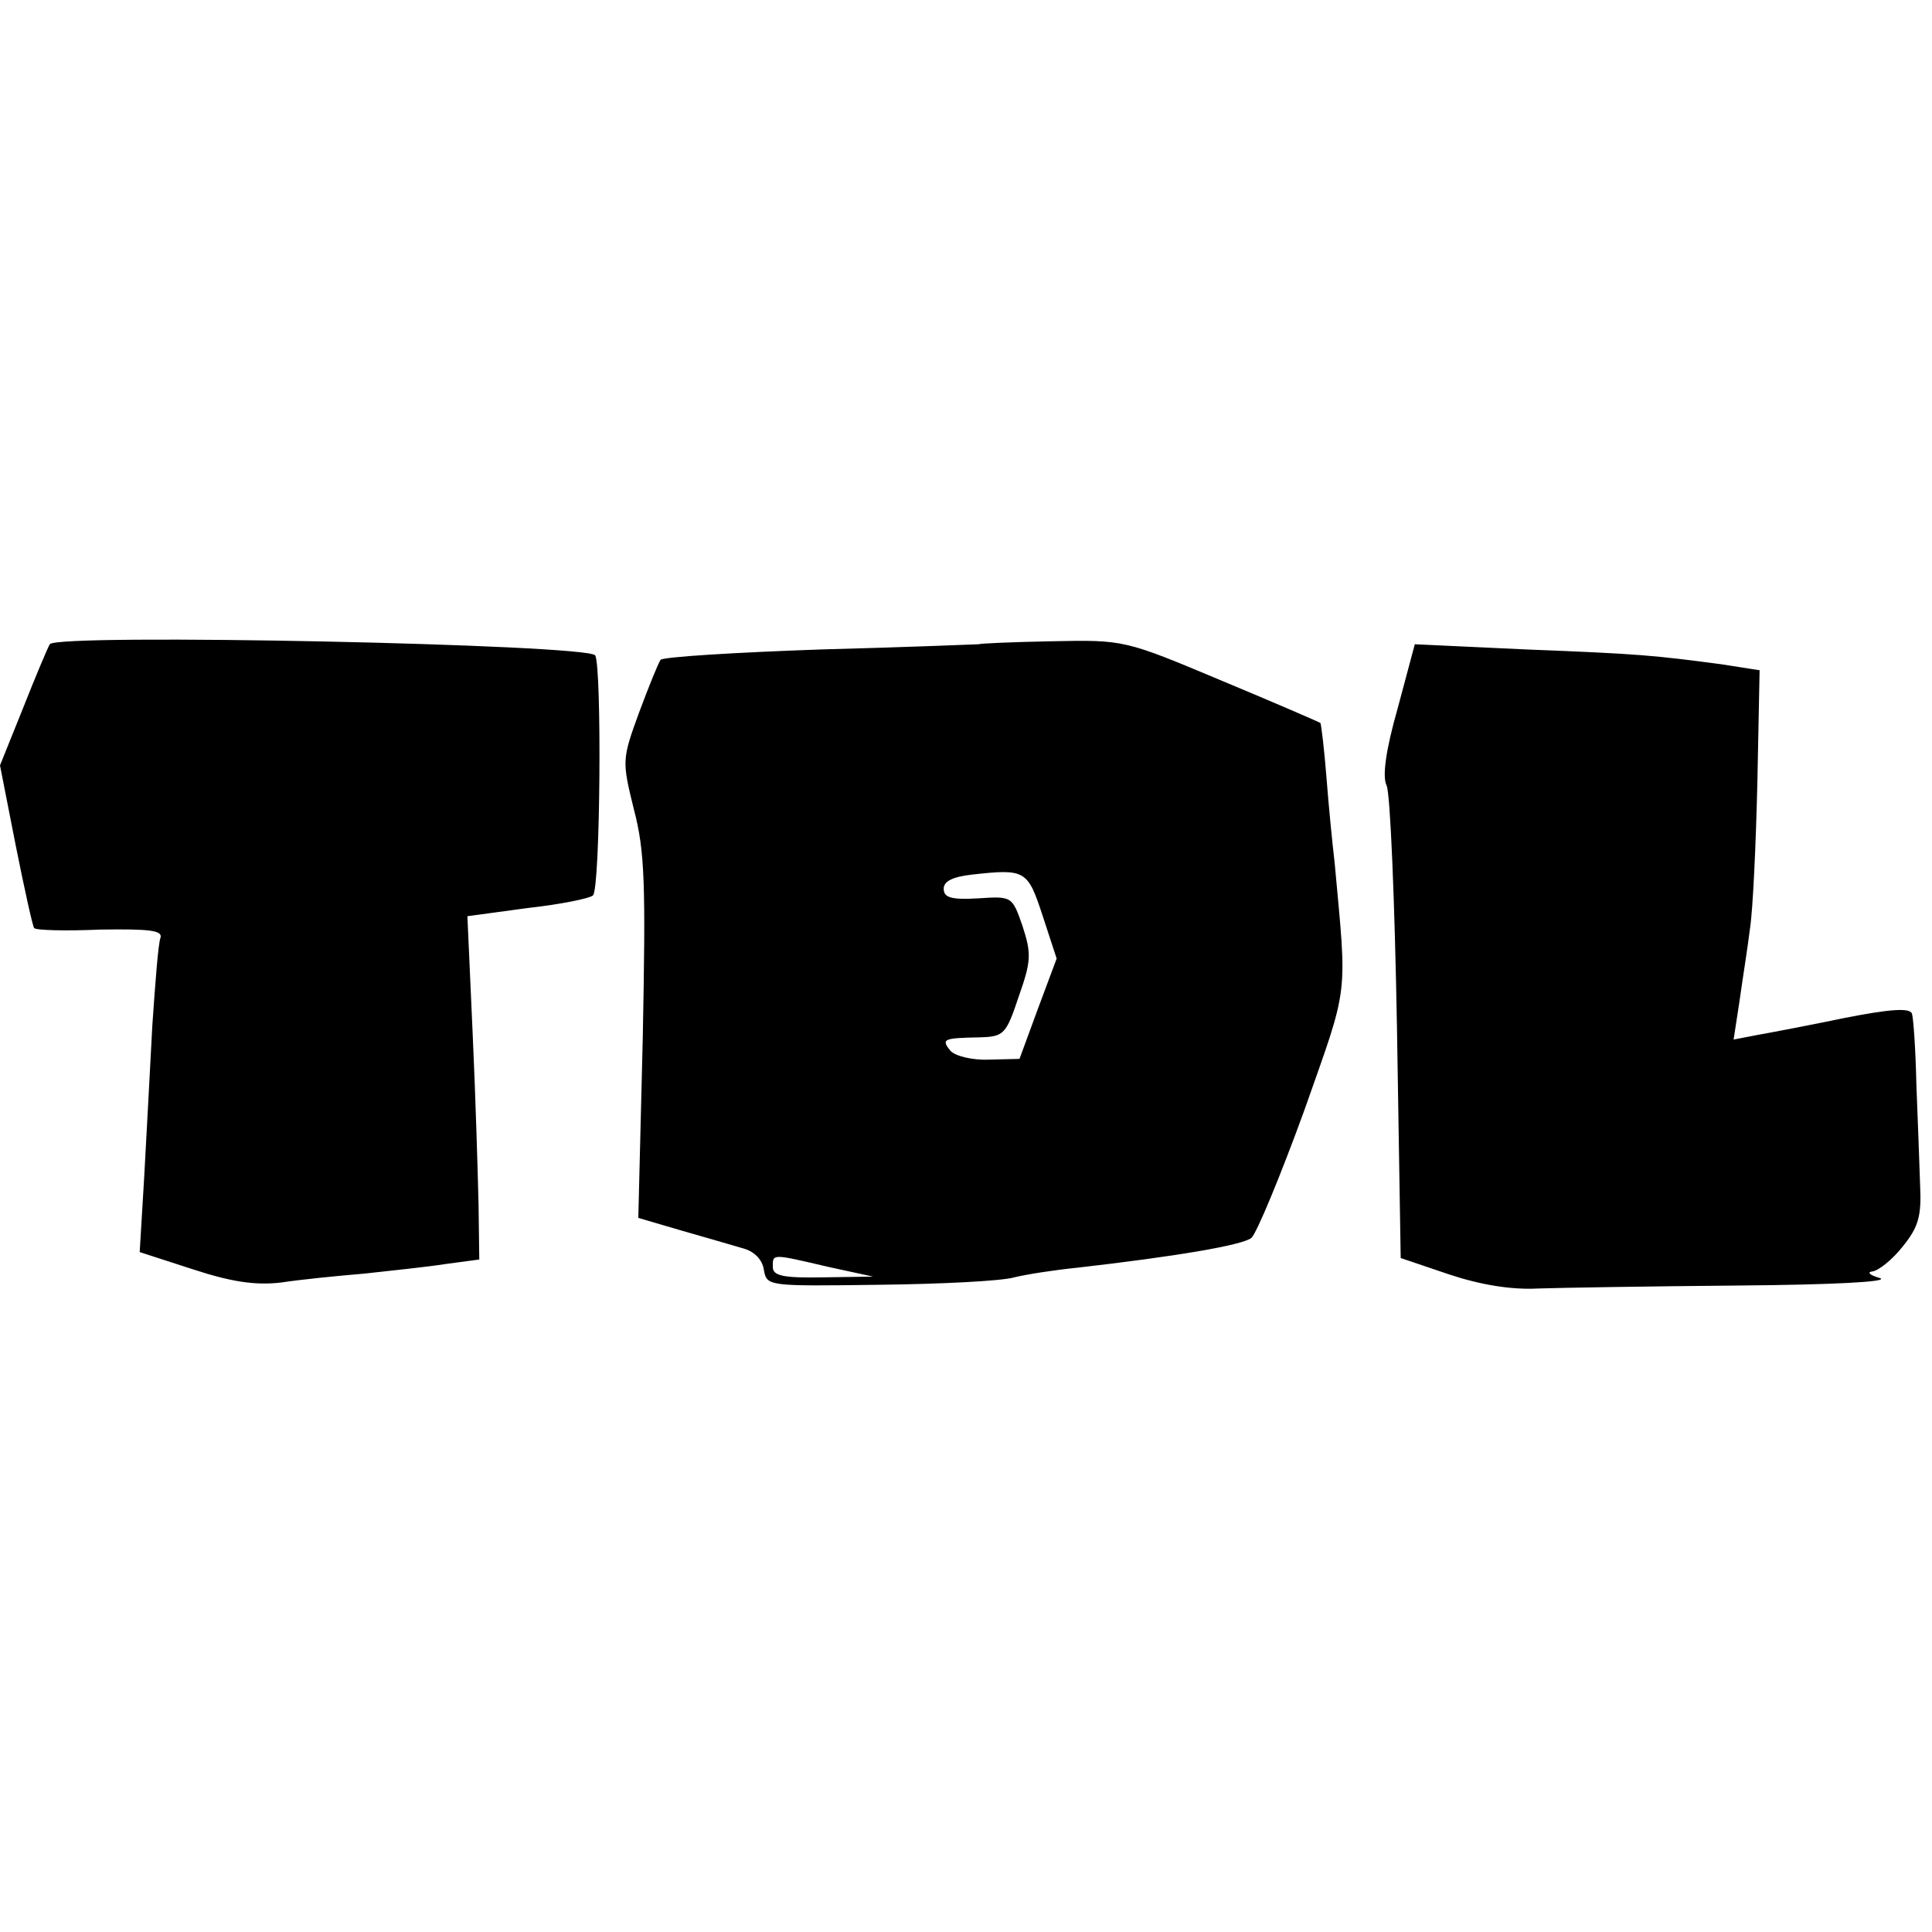<svg version="1" xmlns="http://www.w3.org/2000/svg" width="346.667" height="346.667" viewBox="0 0 260 260"><path d="M6.7 86.7c-.3.5-1.9 4.3-3.6 8.6L0 103l2.1 10.7c1.2 6 2.3 11 2.5 11.2.3.3 4.2.4 8.9.2 6.6-.1 8.4.1 8.1 1.1-.3.7-.7 6-1.1 11.8-.3 5.8-.8 15-1.1 20.5l-.6 10 7.1 2.3c5.2 1.7 8.4 2.2 11.9 1.8 2.6-.4 7.6-.9 11.2-1.2 3.6-.4 8.5-.9 11-1.3l4.5-.6-.1-7.5c-.1-4.1-.4-14.5-.8-23.1l-.7-15.6 8.1-1.1c4.5-.5 8.4-1.3 8.8-1.7 1-.9 1.2-30.8.3-32.3-.9-1.5-72.5-3-73.4-1.5zM131.7 86.7c-.1 0-9.6.4-21.2.7-11.5.4-21.3 1-21.6 1.4-.3.4-1.6 3.6-2.9 7.1-2.3 6.3-2.3 6.5-.7 13 1.5 5.7 1.6 10.1 1.2 30.8l-.6 24.2 5.8 1.7c3.2.9 6.9 2 8.3 2.4 1.5.4 2.6 1.5 2.8 2.9.4 2.2.5 2.2 15.5 2 8.4-.1 16.5-.5 18.2-1 1.6-.4 5.5-1 8.5-1.3 13.1-1.5 22.1-3 23.4-4 .7-.6 3.9-8.3 7.1-17.1 6.1-17.3 5.8-14.9 4.1-33.5-.3-2.5-.8-7.6-1.1-11.5-.3-3.8-.7-7-.8-7.2-.1-.1-6.1-2.7-13.3-5.7-13.1-5.5-13.1-5.5-22.9-5.3-5.3.1-9.7.3-9.8.4zm8.6 36.5l1.9 5.8-2.5 6.7-2.5 6.8-4.1.1c-2.3.1-4.6-.5-5.2-1.2-1.3-1.6-.9-1.7 4-1.8 3.2-.1 3.5-.4 5.2-5.5 1.7-4.8 1.7-5.8.5-9.5-1.4-4-1.4-4-6-3.7-3.6.2-4.6-.1-4.6-1.3 0-1 1.2-1.6 3.8-1.9 7.2-.8 7.5-.6 9.5 5.5zm-28.8 47.3l6 1.3-6.7.1c-5.4.1-6.8-.2-6.8-1.4 0-1.8-.2-1.8 7.5 0zM188.1 95.3c-1.6 5.6-2.1 9.2-1.5 10.4.5 1 1.1 15.7 1.4 32.7l.5 30.9 6.5 2.2c4.2 1.4 8.4 2.1 12 1.9 3-.1 15.2-.3 27-.4 12.5-.1 20.4-.5 19-1-1.4-.4-1.8-.8-1-.9.8-.1 2.7-1.6 4.1-3.4 2.1-2.6 2.5-4.1 2.3-8.2-.1-2.8-.3-8.8-.5-13.5-.1-4.7-.4-9-.6-9.6-.3-.8-3-.6-9.1.6-4.8 1-10.1 2-11.8 2.3l-3.1.6.8-5.2c.4-2.9 1.1-7.2 1.4-9.7.4-2.5.8-11.3 1-19.7l.3-15.1-5.1-.8c-9.1-1.2-10.9-1.4-26.3-2l-15-.7-2.3 8.6z"/></svg>